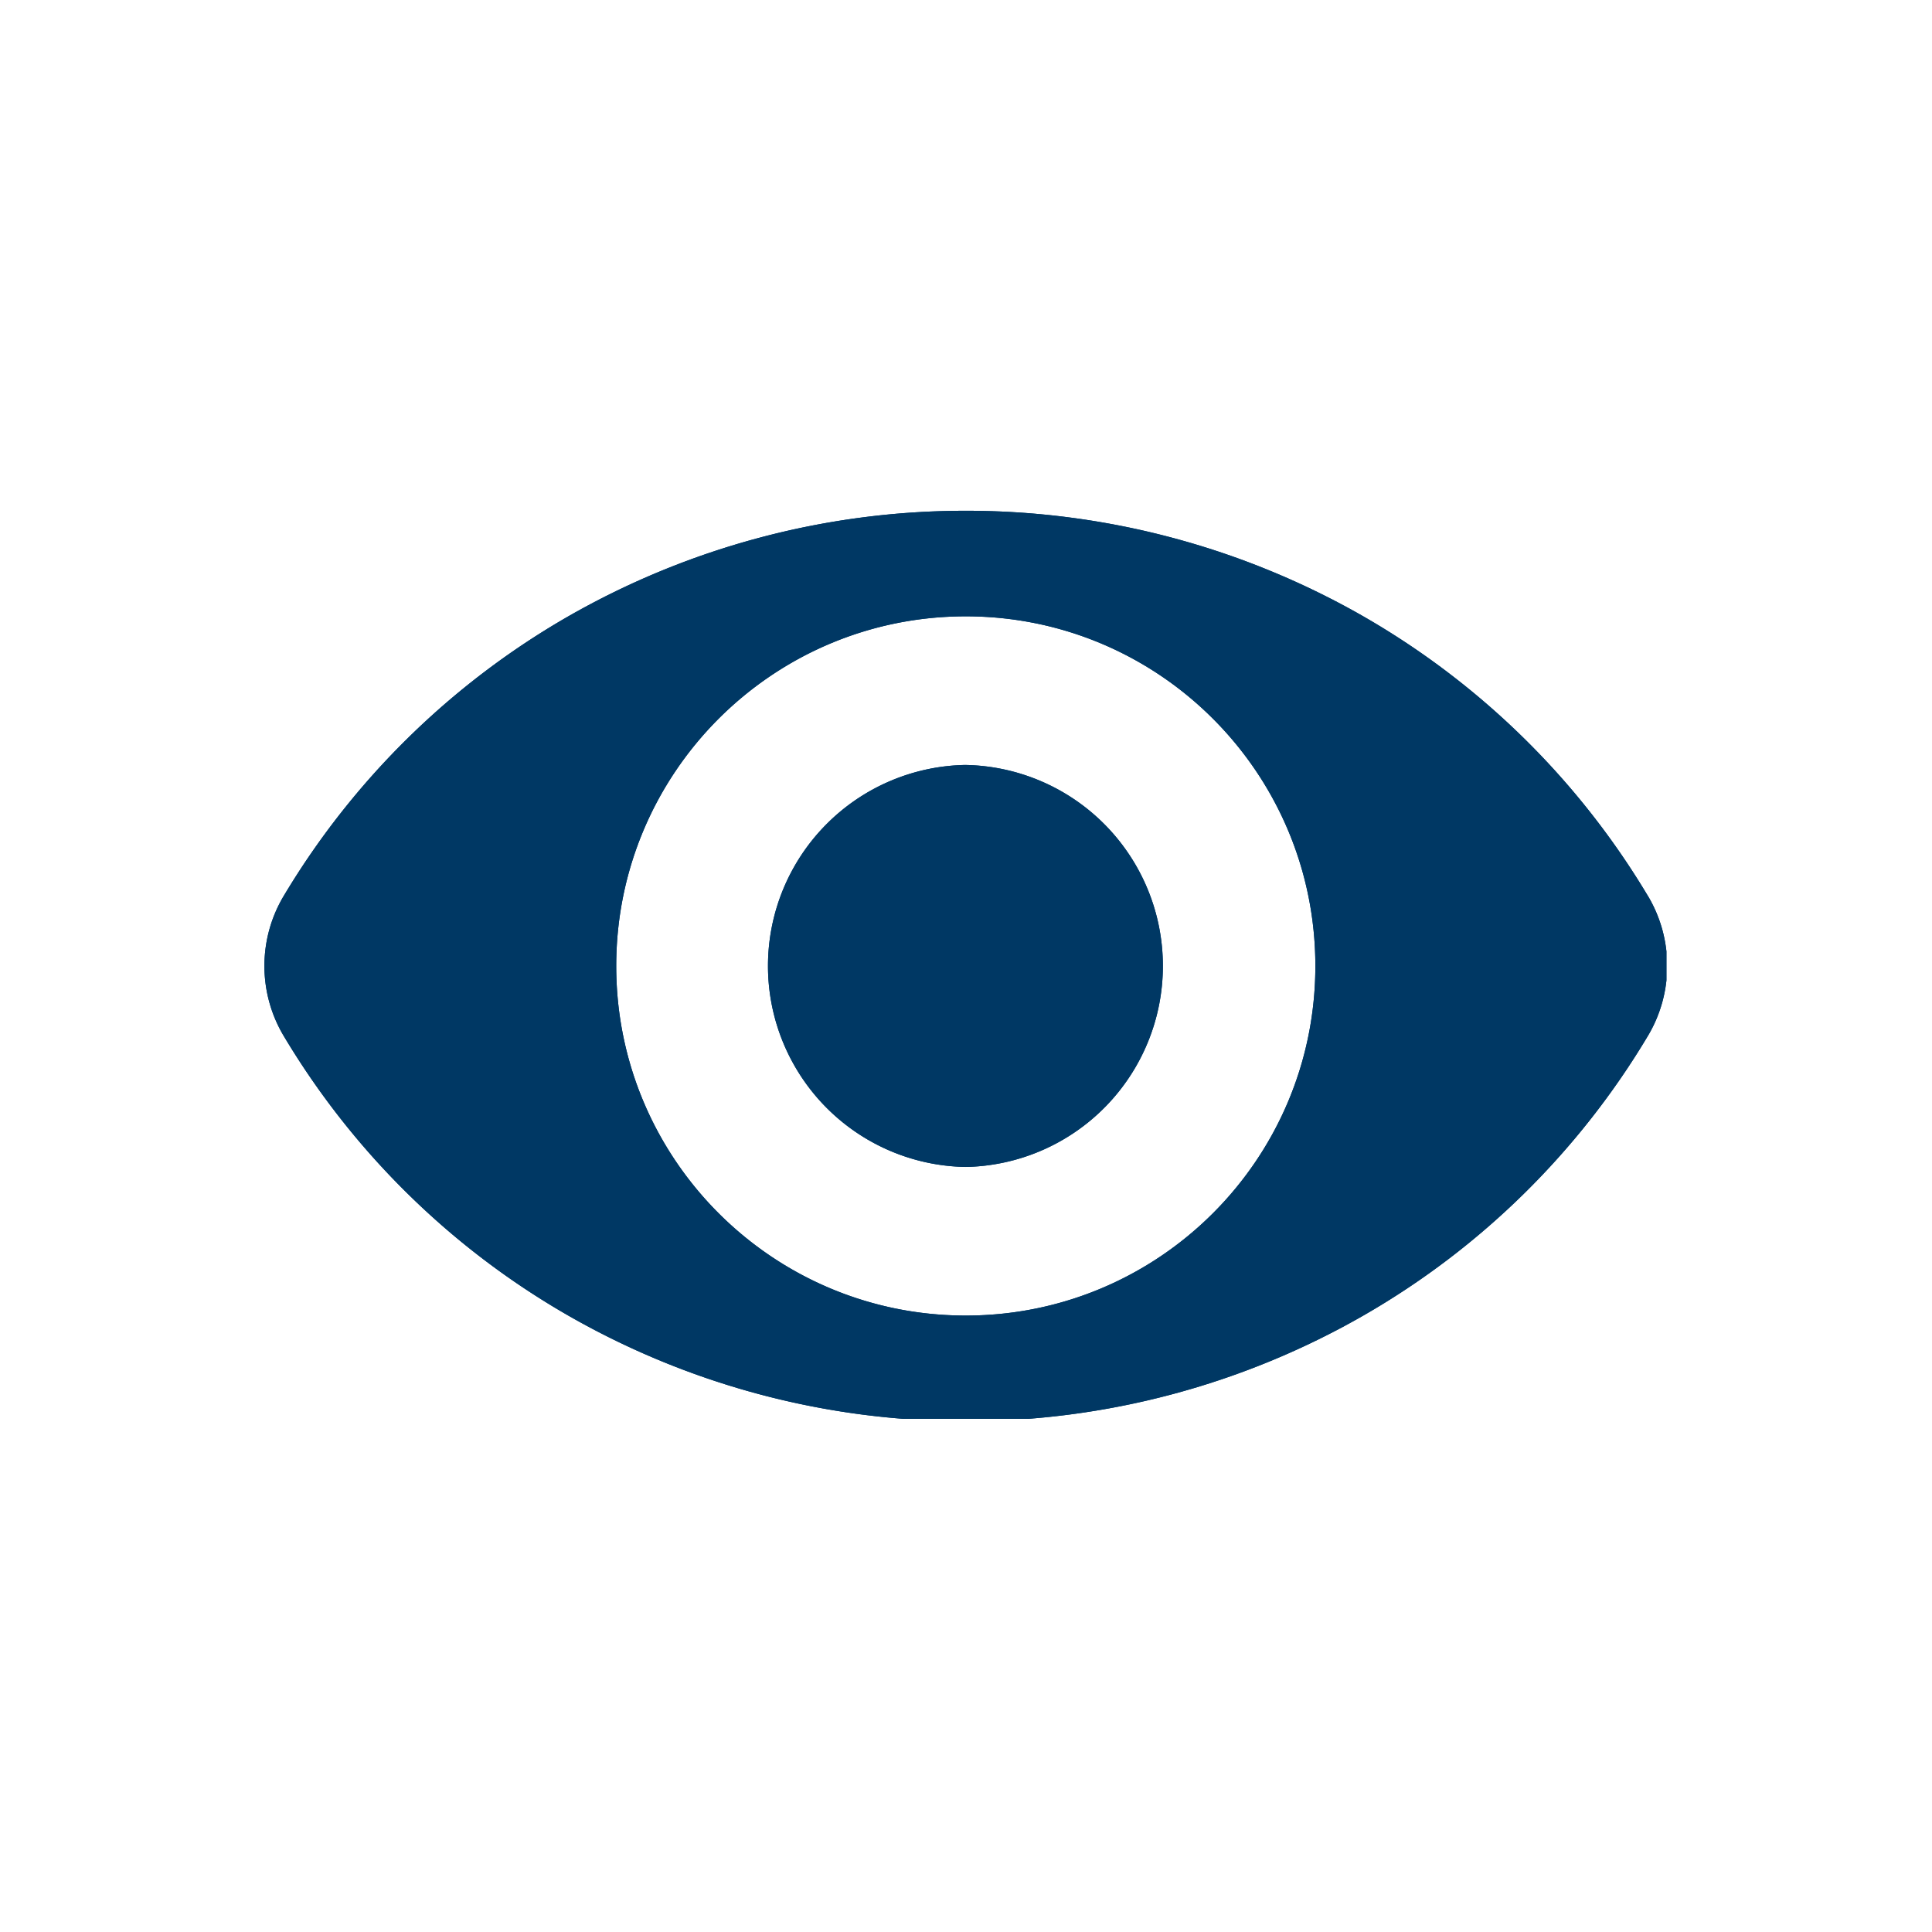 <svg xmlns="http://www.w3.org/2000/svg" width="100" height="100" version="1.0" viewBox="0 0 75 75"><defs><clipPath id="a"><path d="M10 19.828h54.691v35.25H10zm0 0"/></clipPath><clipPath id="b"><path d="M10 19.828h54.691v35.25H10zm0 0"/></clipPath></defs><g clip-path="url(#a)"><path fill="#003864" d="M63.977 34.79a30.668 30.668 0 0 0-11.012-10.84 31.02 31.02 0 0 0-15.473-4.122A31.02 31.02 0 0 0 22.02 23.95a30.668 30.668 0 0 0-11.012 10.84 5.301 5.301 0 0 0 .004 5.422A30.615 30.615 0 0 0 22.02 51.047a30.983 30.983 0 0 0 15.472 4.125 30.983 30.983 0 0 0 15.473-4.125A30.615 30.615 0 0 0 63.973 40.21a5.301 5.301 0 0 0 .004-5.422zM37.492 51.07c-7.496 0-13.57-6.074-13.57-13.57s6.074-13.574 13.57-13.574 13.57 6.078 13.57 13.574c0 7.496-6.074 13.57-13.57 13.57zm0 0"/></g><path fill="#003864" d="M37.492 29.695a7.804 7.804 0 0 0 0 15.606 7.804 7.804 0 0 0 0-15.605zm0 0"/><g clip-path="url(#b)"><path fill="#003864" d="M63.977 34.79a30.668 30.668 0 0 0-11.012-10.84 31.02 31.02 0 0 0-15.473-4.122A31.02 31.02 0 0 0 22.02 23.95a30.668 30.668 0 0 0-11.012 10.84 5.301 5.301 0 0 0 .004 5.422A30.615 30.615 0 0 0 22.02 51.047a30.983 30.983 0 0 0 15.472 4.125 30.983 30.983 0 0 0 15.473-4.125A30.615 30.615 0 0 0 63.973 40.21a5.301 5.301 0 0 0 .004-5.422zM37.492 51.07c-7.496 0-13.57-6.074-13.57-13.57s6.074-13.574 13.57-13.574 13.57 6.078 13.57 13.574c0 7.496-6.074 13.57-13.57 13.57zm0 0"/></g><path fill="#003864" d="M37.492 29.695a7.804 7.804 0 0 0 0 15.606 7.804 7.804 0 0 0 0-15.605zm0 0"/></svg>